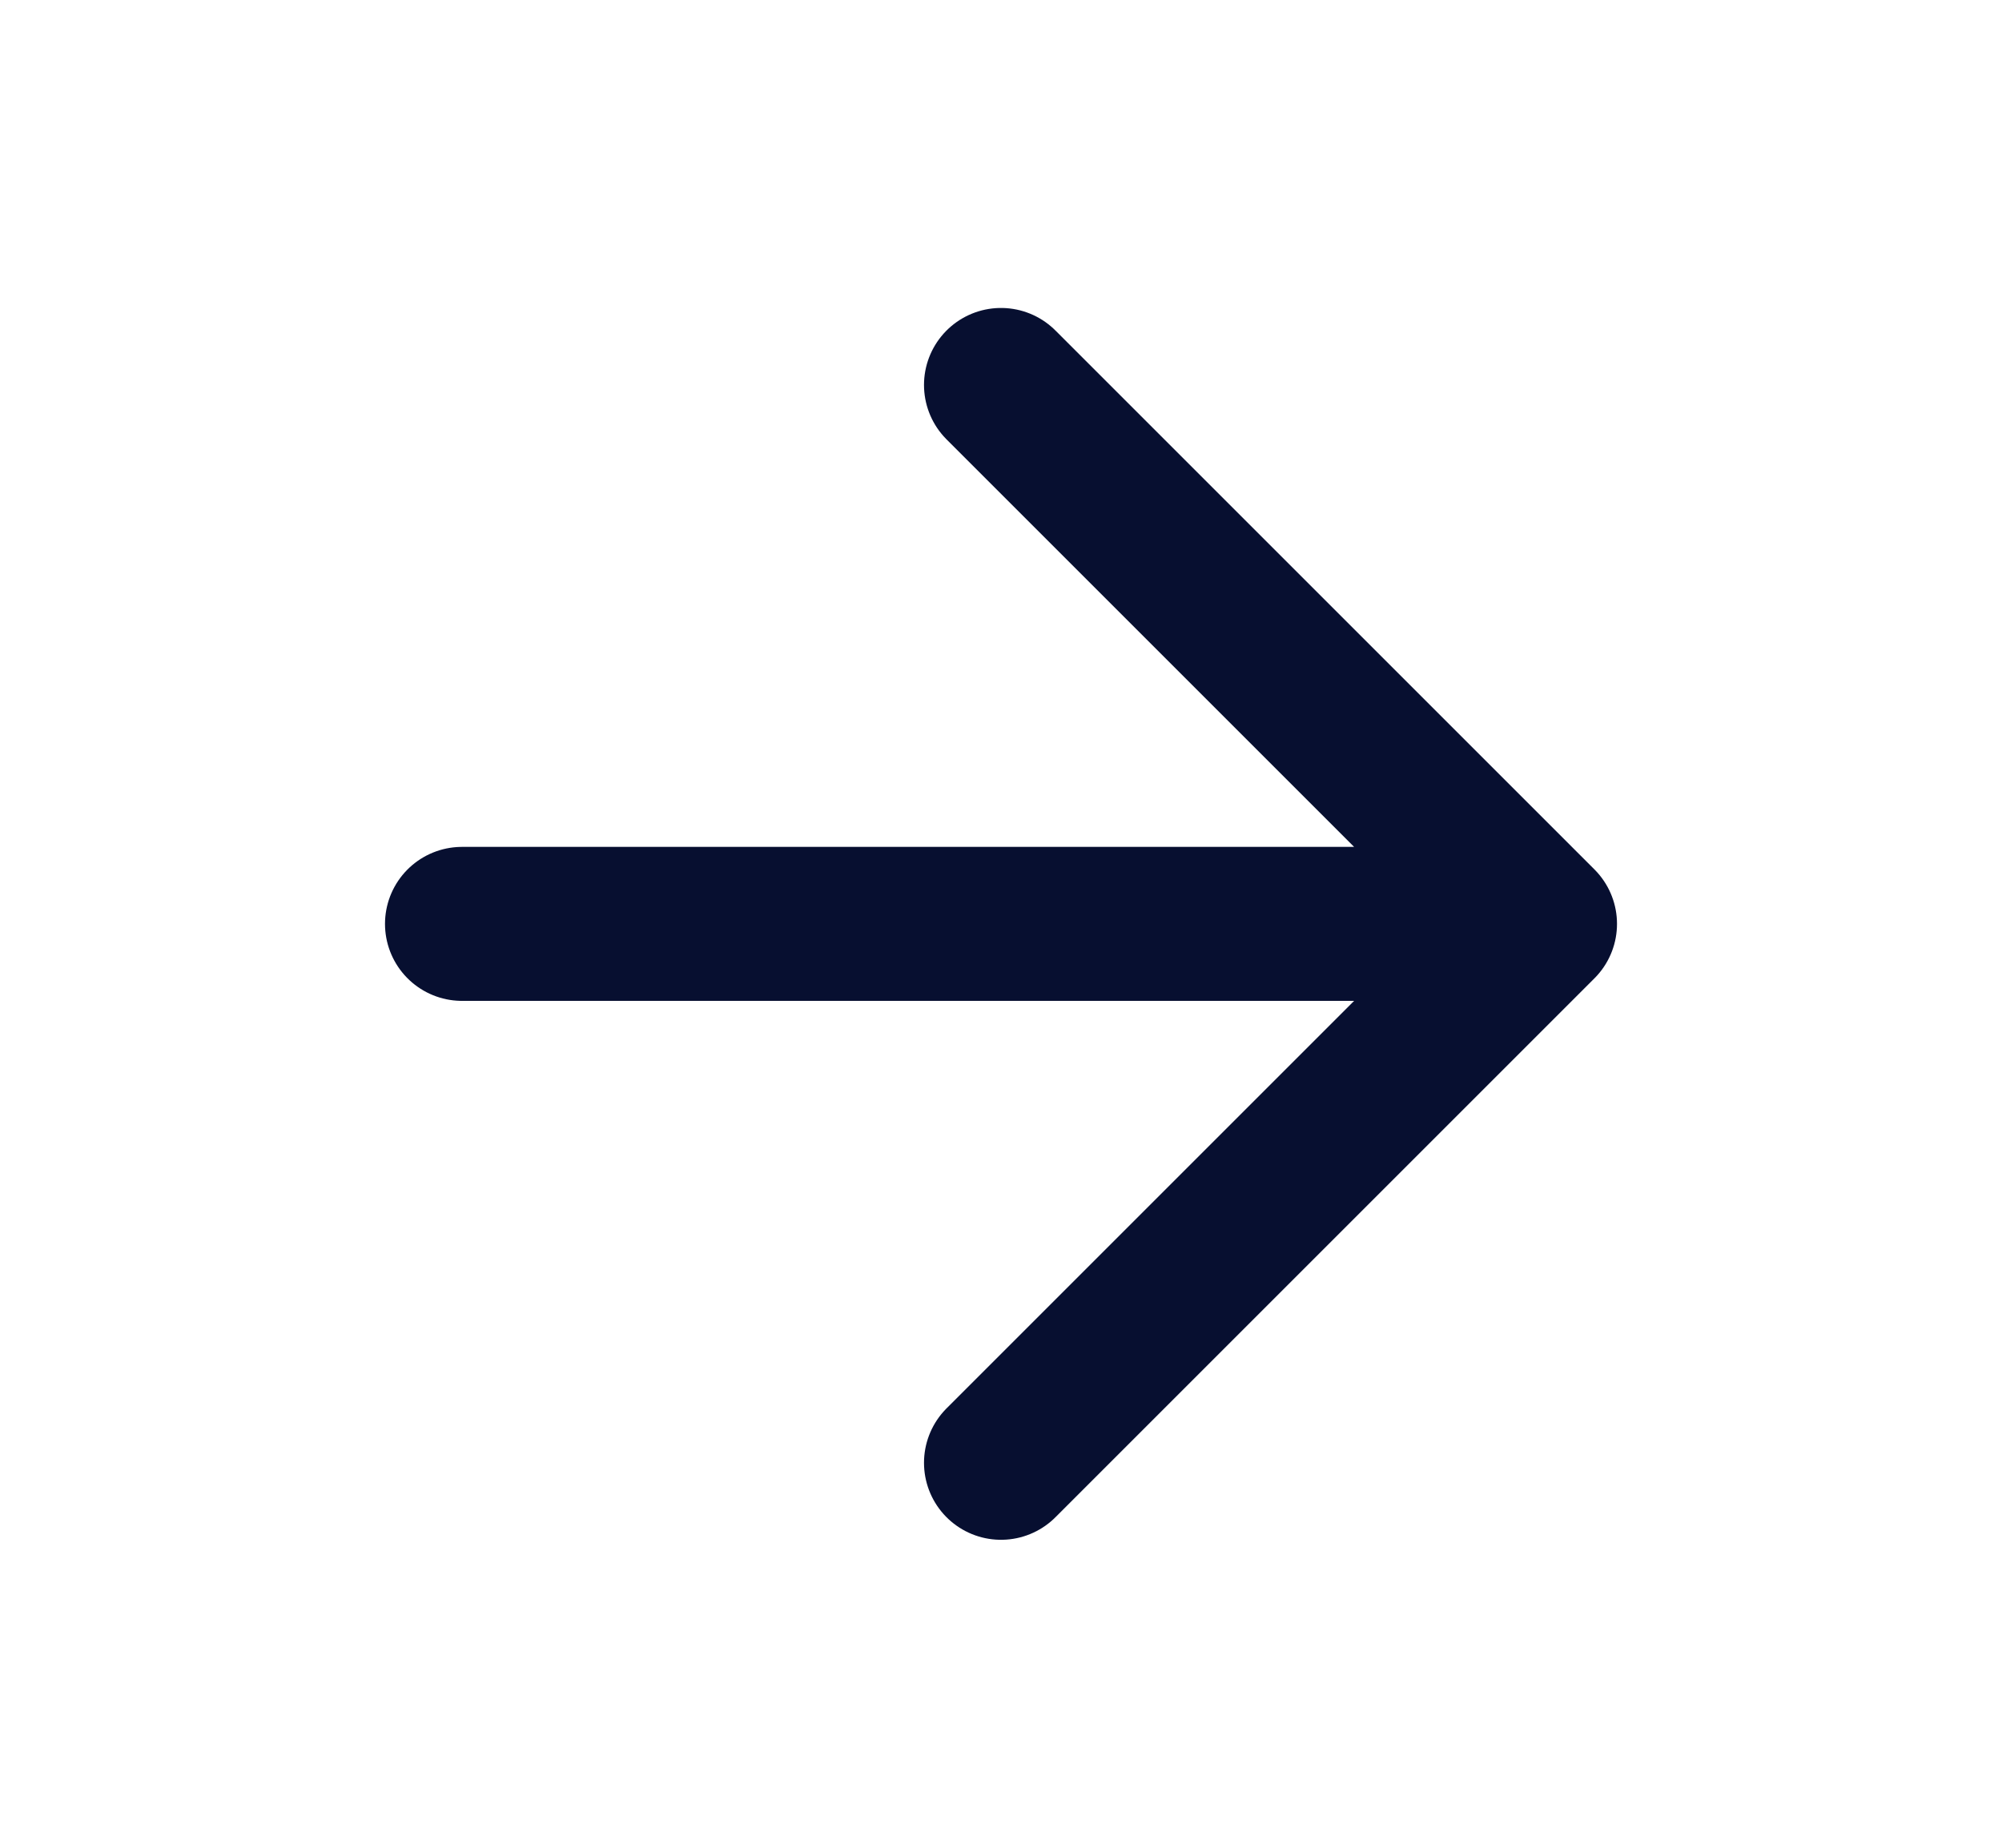 <svg width="13" height="12" viewBox="0 0 13 12" fill="none" xmlns="http://www.w3.org/2000/svg">
<path d="M3 6H10M10 6L6.5 2.5M10 6L6.5 9.5" stroke="#070F30" stroke-linecap="round" stroke-linejoin="round"/>
</svg>
